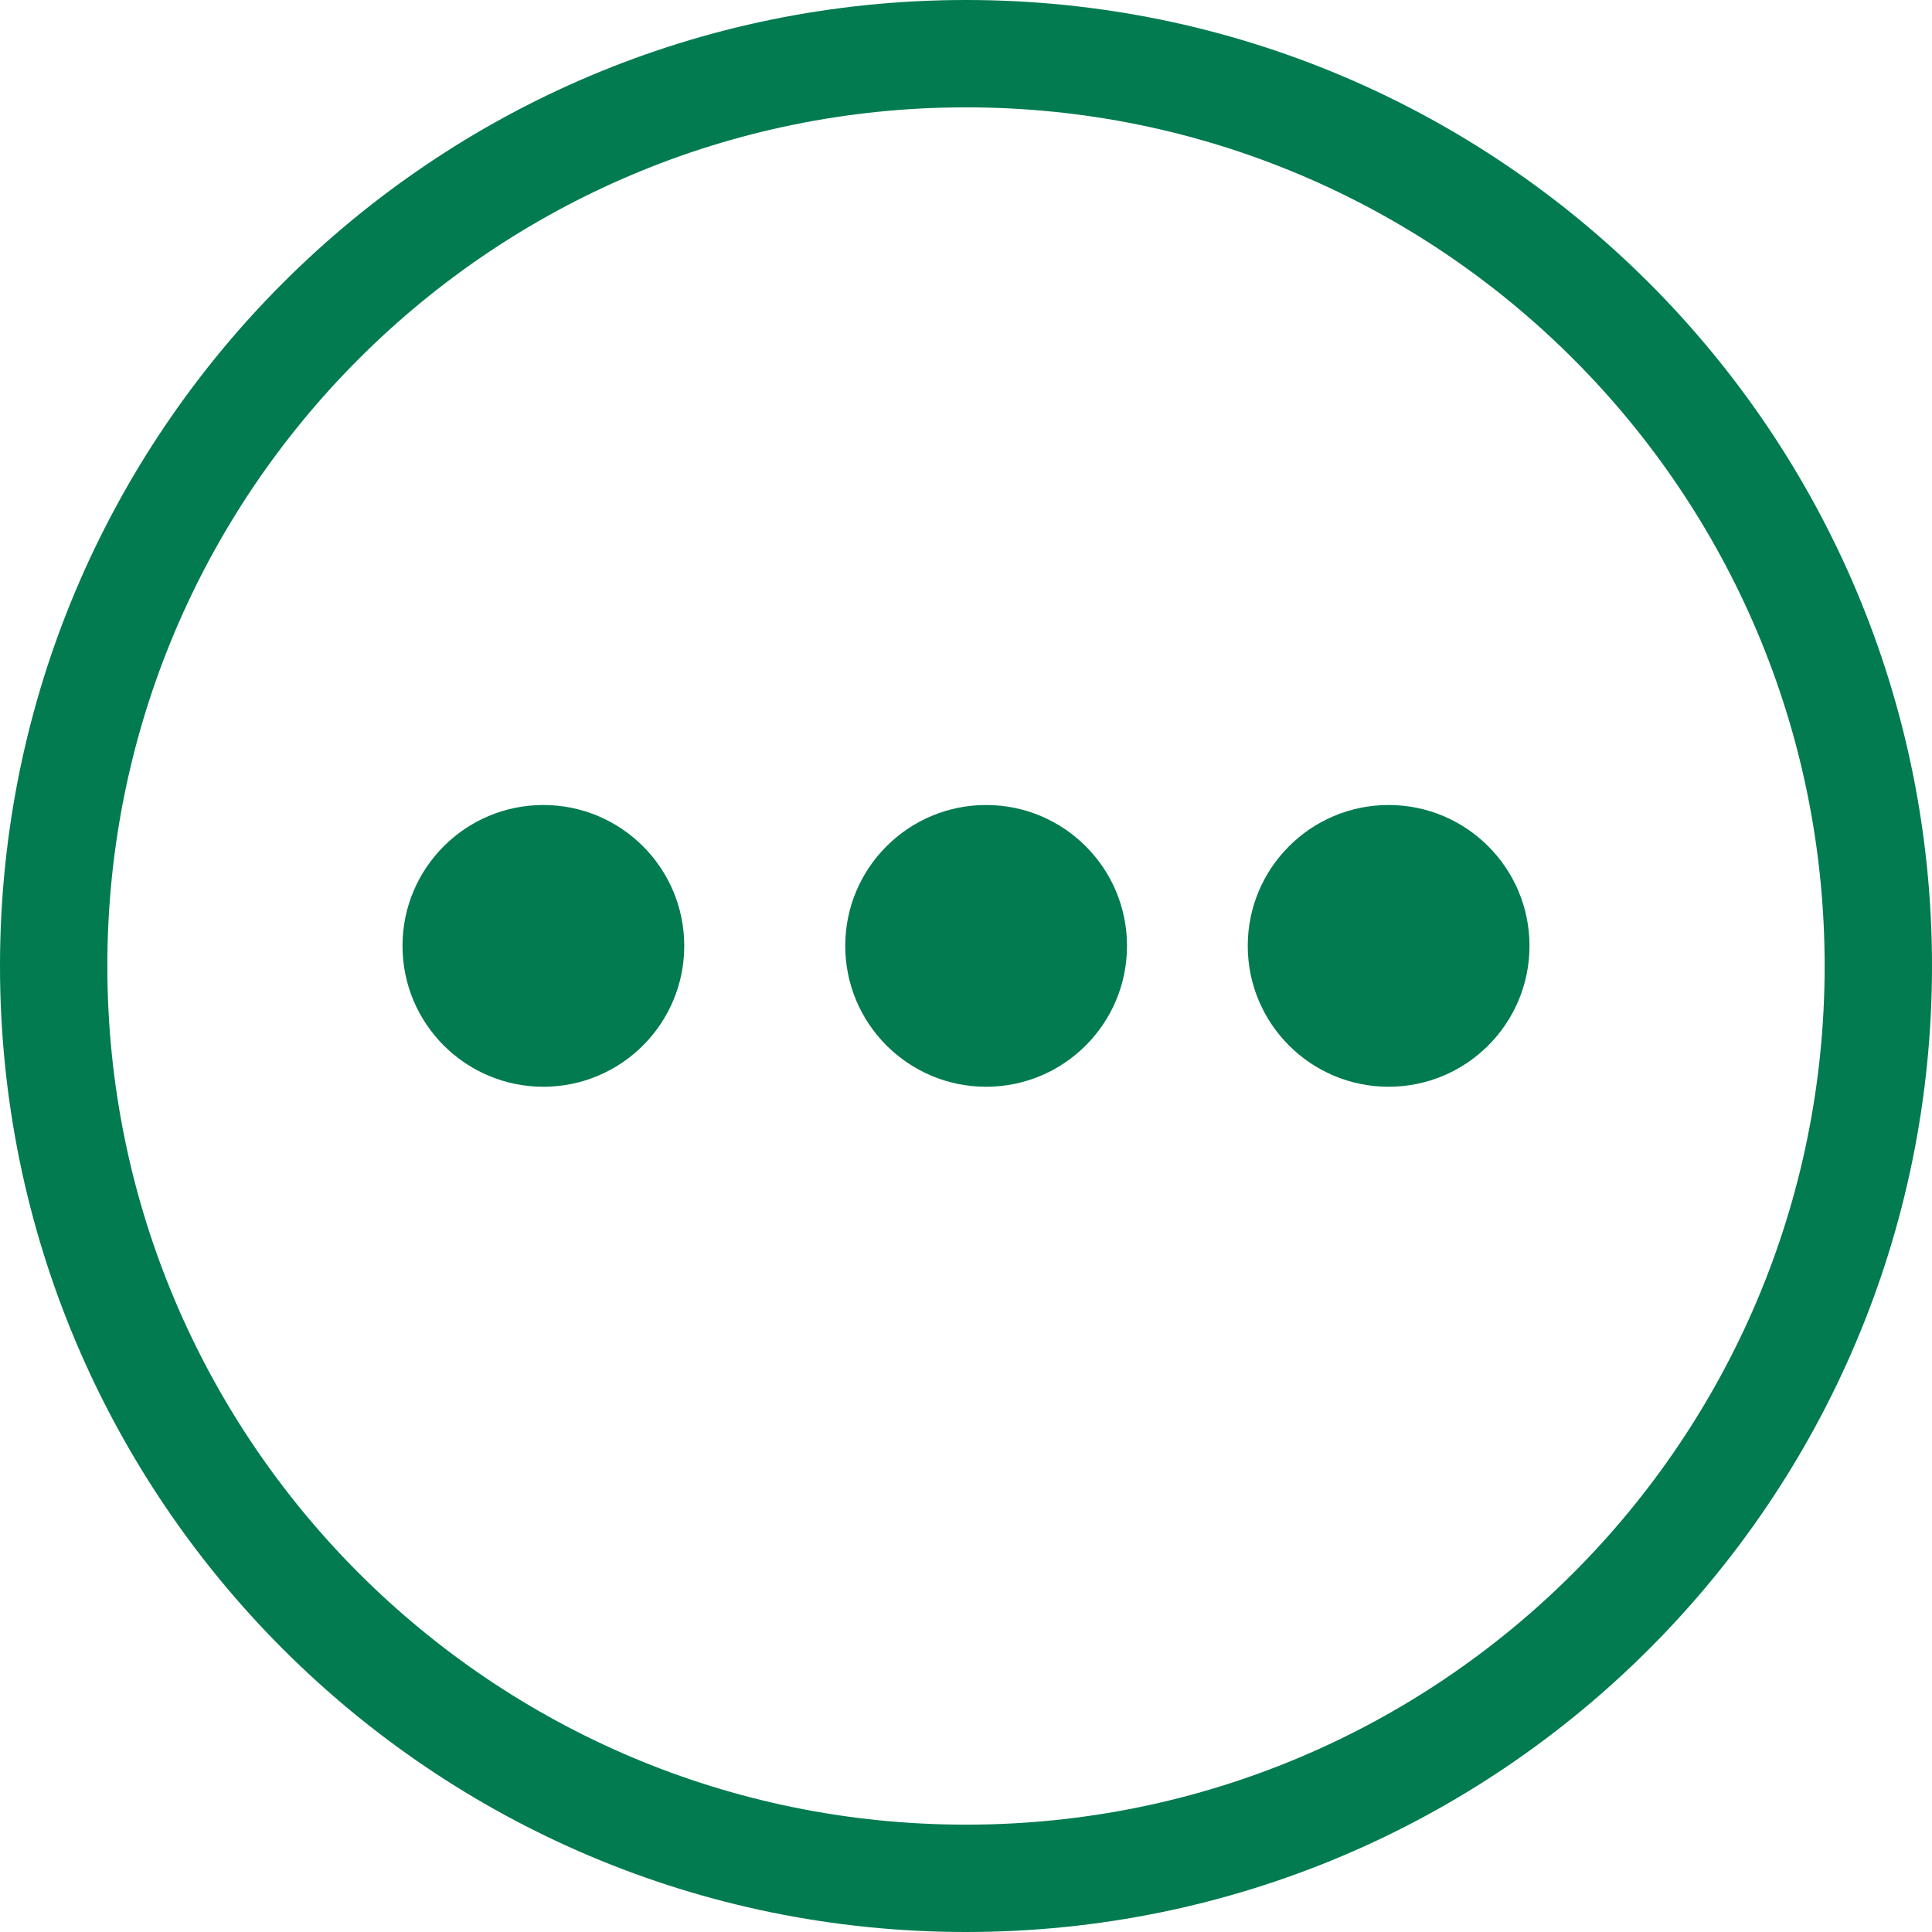 <svg width="48" height="48" viewBox="0 0 48 48" fill="none" xmlns="http://www.w3.org/2000/svg">
<path fill-rule="evenodd" clip-rule="evenodd" d="M45.333 24C45.333 35.782 35.782 45.333 24 45.333C12.218 45.333 2.667 35.782 2.667 24C2.667 12.218 12.218 2.667 24 2.667C35.782 2.667 45.333 12.218 45.333 24ZM48 24C48 37.255 37.255 48 24 48C10.745 48 0 37.255 0 24C0 10.745 10.745 0 24 0C37.255 0 48 10.745 48 24ZM13.5 27C15.433 27 17 25.433 17 23.5C17 21.567 15.433 20 13.5 20C11.567 20 10 21.567 10 23.5C10 25.433 11.567 27 13.5 27ZM28 23.5C28 25.433 26.433 27 24.5 27C22.567 27 21 25.433 21 23.5C21 21.567 22.567 20 24.5 20C26.433 20 28 21.567 28 23.5ZM34.5 27C36.433 27 38 25.433 38 23.5C38 21.567 36.433 20 34.5 20C32.567 20 31 21.567 31 23.5C31 25.433 32.567 27 34.5 27Z" fill="#017B4F"/>
</svg>
